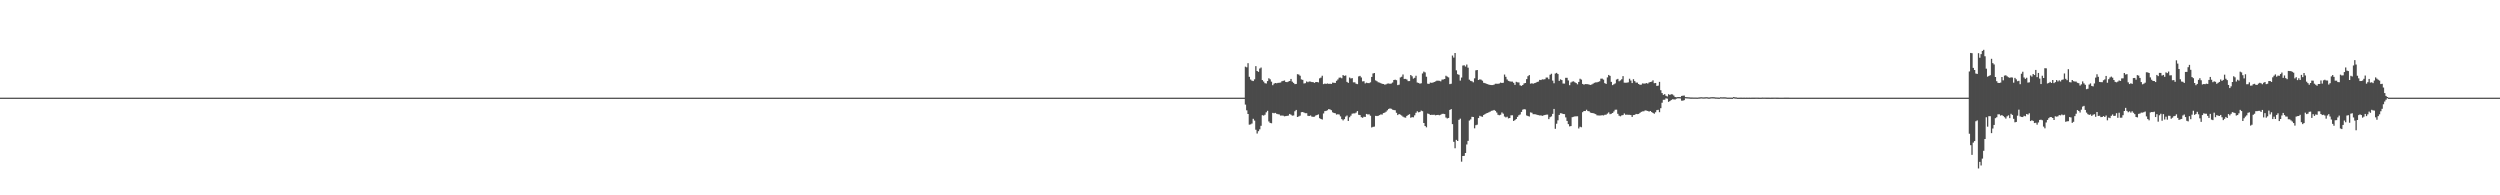 <?xml version="1.0" encoding="UTF-8"?>
<svg xmlns="http://www.w3.org/2000/svg" width="1920" height="150">
  <path d="M0 75.000h1v1.000H0zM1 75.000h1v1.000H1zM2 75.000h1v1.000H2zM3 75.000h1v1.000H3zM4 75.000h1v1.000H4zM5 75.000h1v1.000H5zM6 75.000h1v1.000H6zM7 75.000h1v1.000H7zM8 75.000h1v1.000H8zM9 75.000h1v1.000H9zM10 75.000h1v1.000H10zM11 75.000h1v1.000H11zM12 75.000h1v1.000H12zM13 75.000h1v1.000H13zM14 75.000h1v1.000H14zM15 75.000h1v1.000H15zM16 75.000h1v1.000H16zM17 75.000h1v1.000H17zM18 75.000h1v1.000H18zM19 75.000h1v1.000H19zM20 75.000h1v1.000H20zM21 75.000h1v1.000H21zM22 75.000h1v1.000H22zM23 75.000h1v1.000H23zM24 75.000h1v1.000H24zM25 75.000h1v1.000H25zM26 75.000h1v1.000H26zM27 75.000h1v1.000H27zM28 75.000h1v1.000H28zM29 75.000h1v1.000H29zM30 75.000h1v1.000H30zM31 75.000h1v1.000H31zM32 75.000h1v1.000H32zM33 75.000h1v1.000H33zM34 75.000h1v1.000H34zM35 75.000h1v1.000H35zM36 75.000h1v1.000H36zM37 75.000h1v1.000H37zM38 75.000h1v1.000H38zM39 75.000h1v1.000H39zM40 75.000h1v1.000H40zM41 75.000h1v1.000H41zM42 75.000h1v1.000H42zM43 75.000h1v1.000H43zM44 75.000h1v1.000H44zM45 75.000h1v1.000H45zM46 75.000h1v1.000H46zM47 75.000h1v1.000H47zM48 75.000h1v1.000H48zM49 75.000h1v1.000H49zM50 75.000h1v1.000H50zM51 75.000h1v1.000H51zM52 75.000h1v1.000H52zM53 75.000h1v1.000H53zM54 75.000h1v1.000H54zM55 75.000h1v1.000H55zM56 75.000h1v1.000H56zM57 75.000h1v1.000H57zM58 75.000h1v1.000H58zM59 75.000h1v1.000H59zM60 75.000h1v1.000H60zM61 75.000h1v1.000H61zM62 75.000h1v1.000H62zM63 75.000h1v1.000H63zM64 75.000h1v1.000H64zM65 75.000h1v1.000H65zM66 75.000h1v1.000H66zM67 75.000h1v1.000H67zM68 75.000h1v1.000H68zM69 75.000h1v1.000H69zM70 75.000h1v1.000H70zM71 75.000h1v1.000H71zM72 75.000h1v1.000H72zM73 75.000h1v1.000H73zM74 75.000h1v1.000H74zM75 75.000h1v1.000H75zM76 75.000h1v1.000H76zM77 75.000h1v1.000H77zM78 75.000h1v1.000H78zM79 75.000h1v1.000H79zM80 75.000h1v1.000H80zM81 75.000h1v1.000H81zM82 75.000h1v1.000H82zM83 75.000h1v1.000H83zM84 75.000h1v1.000H84zM85 75.000h1v1.000H85zM86 75.000h1v1.000H86zM87 75.000h1v1.000H87zM88 75.000h1v1.000H88zM89 75.000h1v1.000H89zM90 75.000h1v1.000H90zM91 75.000h1v1.000H91zM92 75.000h1v1.000H92zM93 75.000h1v1.000H93zM94 75.000h1v1.000H94zM95 75.000h1v1.000H95zM96 75.000h1v1.000H96zM97 75.000h1v1.000H97zM98 75.000h1v1.000H98zM99 75.000h1v1.000H99zM100 75.000h1v1.000H100zM101 75.000h1v1.000H101zM102 75.000h1v1.000H102zM103 75.000h1v1.000H103zM104 75.000h1v1.000H104zM105 75.000h1v1.000H105zM106 75.000h1v1.000H106zM107 75.000h1v1.000H107zM108 75.000h1v1.000H108zM109 75.000h1v1.000H109zM110 75.000h1v1.000H110zM111 75.000h1v1.000H111zM112 75.000h1v1.000H112zM113 75.000h1v1.000H113zM114 75.000h1v1.000H114zM115 75.000h1v1.000H115zM116 75.000h1v1.000H116zM117 75.000h1v1.000H117zM118 75.000h1v1.000H118zM119 75.000h1v1.000H119zM120 75.000h1v1.000H120zM121 75.000h1v1.000H121zM122 75.000h1v1.000H122zM123 75.000h1v1.000H123zM124 75.000h1v1.000H124zM125 75.000h1v1.000H125zM126 75.000h1v1.000H126zM127 75.000h1v1.000H127zM128 75.000h1v1.000H128zM129 75.000h1v1.000H129zM130 75.000h1v1.000H130zM131 75.000h1v1.000H131zM132 75.000h1v1.000H132zM133 75.000h1v1.000H133zM134 75.000h1v1.000H134zM135 75.000h1v1.000H135zM136 75.000h1v1.000H136zM137 75.000h1v1.000H137zM138 75.000h1v1.000H138zM139 75.000h1v1.000H139zM140 75.000h1v1.000H140zM141 75.000h1v1.000H141zM142 75.000h1v1.000H142zM143 75.000h1v1.000H143zM144 75.000h1v1.000H144zM145 75.000h1v1.000H145zM146 75.000h1v1.000H146zM147 75.000h1v1.000H147zM148 75.000h1v1.000H148zM149 75.000h1v1.000H149zM150 75.000h1v1.000H150zM151 75.000h1v1.000H151zM152 75.000h1v1.000H152zM153 75.000h1v1.000H153zM154 75.000h1v1.000H154zM155 75.000h1v1.000H155zM156 75.000h1v1.000H156zM157 75.000h1v1.000H157zM158 75.000h1v1.000H158zM159 75.000h1v1.000H159zM160 75.000h1v1.000H160zM161 75.000h1v1.000H161zM162 75.000h1v1.000H162zM163 75.000h1v1.000H163zM164 75.000h1v1.000H164zM165 75.000h1v1.000H165zM166 75.000h1v1.000H166zM167 75.000h1v1.000H167zM168 75.000h1v1.000H168zM169 75.000h1v1.000H169zM170 75.000h1v1.000H170zM171 75.000h1v1.000H171zM172 75.000h1v1.000H172zM173 75.000h1v1.000H173zM174 75.000h1v1.000H174zM175 75.000h1v1.000H175zM176 75.000h1v1.000H176zM177 75.000h1v1.000H177zM178 75.000h1v1.000H178zM179 75.000h1v1.000H179zM180 75.000h1v1.000H180zM181 75.000h1v1.000H181zM182 75.000h1v1.000H182zM183 75.000h1v1.000H183zM184 75.000h1v1.000H184zM185 75.000h1v1.000H185zM186 75.000h1v1.000H186zM187 75.000h1v1.000H187zM188 75.000h1v1.000H188zM189 75.000h1v1.000H189zM190 75.000h1v1.000H190zM191 75.000h1v1.000H191zM192 75.000h1v1.000H192zM193 75.000h1v1.000H193zM194 75.000h1v1.000H194zM195 75.000h1v1.000H195zM196 75.000h1v1.000H196zM197 75.000h1v1.000H197zM198 75.000h1v1.000H198zM199 75.000h1v1.000H199zM200 75.000h1v1.000H200zM201 75.000h1v1.000H201zM202 75.000h1v1.000H202zM203 75.000h1v1.000H203zM204 75.000h1v1.000H204zM205 75.000h1v1.000H205zM206 75.000h1v1.000H206zM207 75.000h1v1.000H207zM208 75.000h1v1.000H208zM209 75.000h1v1.000H209zM210 75.000h1v1.000H210zM211 75.000h1v1.000H211zM212 75.000h1v1.000H212zM213 75.000h1v1.000H213zM214 75.000h1v1.000H214zM215 75.000h1v1.000H215zM216 75.000h1v1.000H216zM217 75.000h1v1.000H217zM218 75.000h1v1.000H218zM219 75.000h1v1.000H219zM220 75.000h1v1.000H220zM221 75.000h1v1.000H221zM222 75.000h1v1.000H222zM223 75.000h1v1.000H223zM224 75.000h1v1.000H224zM225 75.000h1v1.000H225zM226 75.000h1v1.000H226zM227 75.000h1v1.000H227zM228 75.000h1v1.000H228zM229 75.000h1v1.000H229zM230 75.000h1v1.000H230zM231 75.000h1v1.000H231zM232 75.000h1v1.000H232zM233 75.000h1v1.000H233zM234 75.000h1v1.000H234zM235 75.000h1v1.000H235zM236 75.000h1v1.000H236zM237 75.000h1v1.000H237zM238 75.000h1v1.000H238zM239 75.000h1v1.000H239zM240 75.000h1v1.000H240zM241 75.000h1v1.000H241zM242 75.000h1v1.000H242zM243 75.000h1v1.000H243zM244 75.000h1v1.000H244zM245 75.000h1v1.000H245zM246 75.000h1v1.000H246zM247 75.000h1v1.000H247zM248 75.000h1v1.000H248zM249 75.000h1v1.000H249zM250 75.000h1v1.000H250zM251 75.000h1v1.000H251zM252 75.000h1v1.000H252zM253 75.000h1v1.000H253zM254 75.000h1v1.000H254zM255 75.000h1v1.000H255zM256 75.000h1v1.000H256zM257 75.000h1v1.000H257zM258 75.000h1v1.000H258zM259 75.000h1v1.000H259zM260 75.000h1v1.000H260zM261 75.000h1v1.000H261zM262 75.000h1v1.000H262zM263 75.000h1v1.000H263zM264 75.000h1v1.000H264zM265 75.000h1v1.000H265zM266 75.000h1v1.000H266zM267 75.000h1v1.000H267zM268 75.000h1v1.000H268zM269 75.000h1v1.000H269zM270 75.000h1v1.000H270zM271 75.000h1v1.000H271zM272 75.000h1v1.000H272zM273 75.000h1v1.000H273zM274 75.000h1v1.000H274zM275 75.000h1v1.000H275zM276 75.000h1v1.000H276zM277 75.000h1v1.000H277zM278 75.000h1v1.000H278zM279 75.000h1v1.000H279zM280 75.000h1v1.000H280zM281 75.000h1v1.000H281zM282 75.000h1v1.000H282zM283 75.000h1v1.000H283zM284 75.000h1v1.000H284zM285 75.000h1v1.000H285zM286 75.000h1v1.000H286zM287 75.000h1v1.000H287zM288 75.000h1v1.000H288zM289 75.000h1v1.000H289zM290 75.000h1v1.000H290zM291 75.000h1v1.000H291zM292 75.000h1v1.000H292zM293 75.000h1v1.000H293zM294 75.000h1v1.000H294zM295 75.000h1v1.000H295zM296 75.000h1v1.000H296zM297 75.000h1v1.000H297zM298 75.000h1v1.000H298zM299 75.000h1v1.000H299zM300 75.000h1v1.000H300zM301 75.000h1v1.000H301zM302 75.000h1v1.000H302zM303 75.000h1v1.000H303zM304 75.000h1v1.000H304zM305 75.000h1v1.000H305zM306 75.000h1v1.000H306zM307 75.000h1v1.000H307zM308 75.000h1v1.000H308zM309 75.000h1v1.000H309zM310 75.000h1v1.000H310zM311 75.000h1v1.000H311zM312 75.000h1v1.000H312zM313 75.000h1v1.000H313zM314 75.000h1v1.000H314zM315 75.000h1v1.000H315zM316 75.000h1v1.000H316zM317 75.000h1v1.000H317zM318 75.000h1v1.000H318zM319 75.000h1v1.000H319zM320 75.000h1v1.000H320zM321 75.000h1v1.000H321zM322 75.000h1v1.000H322zM323 75.000h1v1.000H323zM324 75.000h1v1.000H324zM325 75.000h1v1.000H325zM326 75.000h1v1.000H326zM327 75.000h1v1.000H327zM328 75.000h1v1.000H328zM329 75.000h1v1.000H329zM330 75.000h1v1.000H330zM331 75.000h1v1.000H331zM332 75.000h1v1.000H332zM333 75.000h1v1.000H333zM334 75.000h1v1.000H334zM335 75.000h1v1.000H335zM336 75.000h1v1.000H336zM337 75.000h1v1.000H337zM338 75.000h1v1.000H338zM339 75.000h1v1.000H339zM340 75.000h1v1.000H340zM341 75.000h1v1.000H341zM342 75.000h1v1.000H342zM343 75.000h1v1.000H343zM344 75.000h1v1.000H344zM345 75.000h1v1.000H345zM346 75.000h1v1.000H346zM347 75.000h1v1.000H347zM348 75.000h1v1.000H348zM349 75.000h1v1.000H349zM350 75.000h1v1.000H350zM351 75.000h1v1.000H351zM352 75.000h1v1.000H352zM353 75.000h1v1.000H353zM354 75.000h1v1.000H354zM355 75.000h1v1.000H355zM356 75.000h1v1.000H356zM357 75.000h1v1.000H357zM358 75.000h1v1.000H358zM359 75.000h1v1.000H359zM360 75.000h1v1.000H360zM361 75.000h1v1.000H361zM362 75.000h1v1.000H362zM363 75.000h1v1.000H363zM364 75.000h1v1.000H364zM365 75.000h1v1.000H365zM366 75.000h1v1.000H366zM367 75.000h1v1.000H367zM368 75.000h1v1.000H368zM369 75.000h1v1.000H369zM370 75.000h1v1.000H370zM371 75.000h1v1.000H371zM372 75.000h1v1.000H372zM373 75.000h1v1.000H373zM374 75.000h1v1.000H374zM375 75.000h1v1.000H375zM376 75.000h1v1.000H376zM377 75.000h1v1.000H377zM378 75.000h1v1.000H378zM379 75.000h1v1.000H379zM380 75.000h1v1.000H380zM381 75.000h1v1.000H381zM382 75.000h1v1.000H382zM383 75.000h1v1.000H383zM384 75.000h1v1.000H384zM385 75.000h1v1.000H385zM386 75.000h1v1.000H386zM387 75.000h1v1.000H387zM388 75.000h1v1.000H388zM389 75.000h1v1.000H389zM390 75.000h1v1.000H390zM391 75.000h1v1.000H391zM392 75.000h1v1.000H392zM393 75.000h1v1.000H393zM394 75.000h1v1.000H394zM395 75.000h1v1.000H395zM396 75.000h1v1.000H396zM397 75.000h1v1.000H397zM398 75.000h1v1.000H398zM399 75.000h1v1.000H399zM400 75.000h1v1.000H400zM401 75.000h1v1.000H401zM402 75.000h1v1.000H402zM403 75.000h1v1.000H403zM404 75.000h1v1.000H404zM405 75.000h1v1.000H405zM406 75.000h1v1.000H406zM407 75.000h1v1.000H407zM408 75.000h1v1.000H408zM409 75.000h1v1.000H409zM410 75.000h1v1.000H410zM411 75.000h1v1.000H411zM412 75.000h1v1.000H412zM413 75.000h1v1.000H413zM414 75.000h1v1.000H414zM415 75.000h1v1.000H415zM416 75.000h1v1.000H416zM417 75.000h1v1.000H417zM418 75.000h1v1.000H418zM419 75.000h1v1.000H419zM420 75.000h1v1.000H420zM421 75.000h1v1.000H421zM422 75.000h1v1.000H422zM423 75.000h1v1.000H423zM424 75.000h1v1.000H424zM425 75.000h1v1.000H425zM426 75.000h1v1.000H426zM427 75.000h1v1.000H427zM428 75.000h1v1.000H428zM429 75.000h1v1.000H429zM430 75.000h1v1.000H430zM431 75.000h1v1.000H431zM432 75.000h1v1.000H432zM433 75.000h1v1.000H433zM434 75.000h1v1.000H434zM435 75.000h1v1.000H435zM436 75.000h1v1.000H436zM437 75.000h1v1.000H437zM438 75.000h1v1.000H438zM439 75.000h1v1.000H439zM440 75.000h1v1.000H440zM441 75.000h1v1.000H441zM442 75.000h1v1.000H442zM443 75.000h1v1.000H443zM444 75.000h1v1.000H444zM445 75.000h1v1.000H445zM446 75.000h1v1.000H446zM447 75.000h1v1.000H447zM448 75.000h1v1.000H448zM449 75.000h1v1.000H449zM450 75.000h1v1.000H450zM451 75.000h1v1.000H451zM452 75.000h1v1.000H452zM453 75.000h1v1.000H453zM454 75.000h1v1.000H454zM455 75.000h1v1.000H455zM456 75.000h1v1.000H456zM457 75.000h1v1.000H457zM458 75.000h1v1.000H458zM459 75.000h1v1.000H459zM460 75.000h1v1.000H460zM461 75.000h1v1.000H461zM462 75.000h1v1.000H462zM463 75.000h1v1.000H463zM464 75.000h1v1.000H464zM465 75.000h1v1.000H465zM466 75.000h1v1.000H466zM467 75.000h1v1.000H467zM468 75.000h1v1.000H468zM469 75.000h1v1.000H469zM470 75.000h1v1.000H470zM471 75.000h1v1.000H471zM472 75.000h1v1.000H472zM473 75.000h1v1.000H473zM474 75.000h1v1.000H474zM475 75.000h1v1.000H475zM476 75.000h1v1.000H476zM477 75.000h1v1.000H477zM478 75.000h1v1.000H478zM479 75.000h1v1.000H479zM480 75.000h1v1.000H480zM481 75.000h1v1.000H481zM482 75.000h1v1.000H482zM483 75.000h1v1.000H483zM484 75.000h1v1.000H484zM485 75.000h1v1.000H485zM486 75.000h1v1.000H486zM487 75.000h1v1.000H487zM488 75.000h1v1.000H488zM489 75.000h1v1.000H489zM490 75.000h1v1.000H490zM491 75.000h1v1.000H491zM492 75.000h1v1.000H492zM493 75.000h1v1.000H493zM494 75.000h1v1.000H494zM495 75.000h1v1.000H495zM496 75.000h1v1.000H496zM497 75.000h1v1.000H497zM498 75.000h1v1.000H498zM499 75.000h1v1.000H499zM500 75.000h1v1.000H500zM501 75.000h1v1.000H501zM502 75.000h1v1.000H502zM503 75.000h1v1.000H503zM504 75.000h1v1.000H504zM505 75.000h1v1.000H505zM506 75.000h1v1.000H506zM507 75.000h1v1.000H507zM508 75.000h1v1.000H508zM509 75.000h1v1.000H509zM510 75.000h1v1.000H510zM511 75.000h1v1.000H511zM512 75.000h1v1.000H512zM513 75.000h1v1.000H513zM514 75.000h1v1.000H514zM515 75.000h1v1.000H515zM516 75.000h1v1.000H516zM517 75.000h1v1.000H517zM518 75.000h1v1.000H518zM519 75.000h1v1.000H519zM520 75.000h1v1.000H520zM521 75.000h1v1.000H521zM522 75.000h1v1.000H522zM523 75.000h1v1.000H523zM524 75.000h1v1.000H524zM525 75.000h1v1.000H525zM526 75.000h1v1.000H526zM527 75.000h1v1.000H527zM528 75.000h1v1.000H528zM529 75.000h1v1.000H529zM530 75.000h1v1.000H530zM531 75.000h1v1.000H531zM532 75.000h1v1.000H532zM533 75.000h1v1.000H533zM534 75.000h1v1.000H534zM535 75.000h1v1.000H535zM536 75.000h1v1.000H536zM537 75.000h1v1.000H537zM538 75.000h1v1.000H538zM539 75.000h1v1.000H539zM540 75.000h1v1.000H540zM541 75.000h1v1.000H541zM542 75.000h1v1.000H542zM543 75.000h1v1.000H543zM544 75.000h1v1.000H544zM545 75.000h1v1.000H545zM546 75.000h1v1.000H546zM547 75.000h1v1.000H547zM548 75.000h1v1.000H548zM549 75.000h1v1.000H549zM550 75.000h1v1.000H550zM551 75.000h1v1.000H551zM552 75.000h1v1.000H552zM553 75.000h1v1.000H553zM554 75.000h1v1.000H554zM555 75.000h1v1.000H555zM556 75.000h1v1.000H556zM557 75.000h1v1.000H557zM558 75.000h1v1.000H558zM559 75.000h1v1.000H559zM560 75.000h1v1.000H560zM561 75.000h1v1.000H561zM562 75.000h1v1.000H562zM563 75.000h1v1.000H563zM564 75.000h1v1.000H564zM565 75.000h1v1.000H565zM566 75.000h1v1.000H566zM567 75.000h1v1.000H567zM568 75.000h1v1.000H568zM569 75.000h1v1.000H569zM570 75.000h1v1.000H570zM571 75.000h1v1.000H571zM572 75.000h1v1.000H572zM573 75.000h1v1.000H573zM574 75.000h1v1.000H574zM575 75.000h1v1.000H575zM576 75.000h1v1.000H576zM577 75.000h1v1.000H577zM578 75.000h1v1.000H578zM579 75.000h1v1.000H579zM580 75.000h1v1.000H580zM581 75.000h1v1.000H581zM582 75.000h1v1.000H582zM583 75.000h1v1.000H583zM584 75.000h1v1.000H584zM585 75.000h1v1.000H585zM586 75.000h1v1.000H586zM587 75.000h1v1.000H587zM588 75.000h1v1.000H588zM589 75.000h1v1.000H589zM590 75.000h1v1.000H590zM591 75.000h1v1.000H591zM592 75.000h1v1.000H592zM593 75.000h1v1.000H593zM594 75.000h1v1.000H594zM595 75.000h1v1.000H595zM596 75.000h1v1.000H596zM597 75.000h1v1.000H597zM598 75.000h1v1.000H598zM599 75.000h1v1.000H599zM600 75.000h1v1.000H600zM601 75.000h1v1.000H601zM602 75.000h1v1.000H602zM603 75.000h1v1.000H603zM604 75.000h1v1.000H604zM605 75.000h1v1.000H605zM606 75.000h1v1.000H606zM607 75.000h1v1.000H607zM608 75.000h1v1.000H608zM609 75.000h1v1.000H609zM610 75.000h1v1.000H610zM611 75.000h1v1.000H611zM612 75.000h1v1.000H612zM613 75.000h1v1.000H613zM614 75.000h1v1.000H614zM615 75.000h1v1.000H615zM616 75.000h1v1.000H616zM617 75.000h1v1.000H617zM618 75.000h1v1.000H618zM619 75.000h1v1.000H619zM620 75.000h1v1.000H620zM621 75.000h1v1.000H621zM622 75.000h1v1.000H622zM623 75.000h1v1.000H623zM624 75.000h1v1.000H624zM625 75.000h1v1.000H625zM626 75.000h1v1.000H626zM627 75.000h1v1.000H627zM628 75.000h1v1.000H628zM629 75.000h1v1.000H629zM630 75.000h1v1.000H630zM631 75.000h1v1.000H631zM632 75.000h1v1.000H632zM633 75.000h1v1.000H633zM634 75.000h1v1.000H634zM635 75.000h1v1.000H635zM636 75.000h1v1.000H636zM637 75.000h1v1.000H637zM638 75.000h1v1.000H638zM639 75.000h1v1.000H639zM640 75.000h1v1.000H640zM641 75.000h1v1.000H641zM642 75.000h1v1.000H642zM643 75.000h1v1.000H643zM644 75.000h1v1.000H644zM645 75.000h1v1.000H645zM646 75.000h1v1.000H646zM647 75.000h1v1.000H647zM648 75.000h1v1.000H648zM649 75.000h1v1.000H649zM650 75.000h1v1.000H650zM651 75.000h1v1.000H651zM652 75.000h1v1.000H652zM653 75.000h1v1.000H653zM654 75.000h1v1.000H654zM655 75.000h1v1.000H655zM656 75.000h1v1.000H656zM657 75.000h1v1.000H657zM658 75.000h1v1.000H658zM659 75.000h1v1.000H659zM660 75.000h1v1.000H660zM661 75.000h1v1.000H661zM662 75.000h1v1.000H662zM663 75.000h1v1.000H663zM664 75.000h1v1.000H664zM665 75.000h1v1.000H665zM666 75.000h1v1.000H666zM667 75.000h1v1.000H667zM668 75.000h1v1.000H668zM669 75.000h1v1.000H669zM670 75.000h1v1.000H670zM671 75.000h1v1.000H671zM672 75.000h1v1.000H672zM673 75.000h1v1.000H673zM674 75.000h1v1.000H674zM675 75.000h1v1.000H675zM676 75.000h1v1.000H676zM677 75.000h1v1.000H677zM678 75.000h1v1.000H678zM679 75.000h1v1.000H679zM680 75.000h1v1.000H680zM681 75.000h1v1.000H681zM682 75.000h1v1.000H682zM683 75.000h1v1.000H683zM684 75.000h1v1.000H684zM685 75.000h1v1.000H685zM686 75.000h1v1.000H686zM687 75.000h1v1.000H687zM688 75.000h1v1.000H688zM689 75.000h1v1.000H689zM690 75.000h1v1.000H690zM691 75.000h1v1.000H691zM692 75.000h1v1.000H692zM693 75.000h1v1.000H693zM694 75.000h1v1.000H694zM695 75.000h1v1.000H695zM696 75.000h1v1.000H696zM697 75.000h1v1.000H697zM698 75.000h1v1.000H698zM699 75.000h1v1.000H699zM700 75.000h1v1.000H700zM701 75.000h1v1.000H701zM702 75.000h1v1.000H702zM703 75.000h1v1.000H703zM704 75.000h1v1.000H704zM705 75.000h1v1.000H705zM706 75.000h1v1.000H706zM707 75.000h1v1.000H707zM708 75.000h1v1.000H708zM709 75.000h1v1.000H709zM710 75.000h1v1.000H710zM711 75.000h1v1.000H711zM712 75.000h1v1.000H712zM713 75.000h1v1.000H713zM714 75.000h1v1.000H714zM715 75.000h1v1.000H715zM716 75.000h1v1.000H716zM717 75.000h1v1.000H717zM718 75.000h1v1.000H718zM719 75.000h1v1.000H719zM720 75.000h1v1.000H720zM721 75.000h1v1.000H721zM722 75.000h1v1.000H722zM723 75.000h1v1.000H723zM724 75.000h1v1.000H724zM725 75.000h1v1.000H725zM726 75.000h1v1.000H726zM727 75.000h1v1.000H727zM728 75.000h1v1.000H728zM729 75.000h1v1.000H729zM730 75.000h1v1.000H730zM731 75.000h1v1.000H731zM732 75.000h1v1.000H732zM733 75.000h1v1.000H733zM734 75.000h1v1.000H734zM735 75.000h1v1.000H735zM736 75.000h1v1.000H736zM737 75.000h1v1.000H737zM738 75.000h1v1.000H738zM739 75.000h1v1.000H739zM740 75.000h1v1.000H740zM741 75.000h1v1.000H741zM742 75.000h1v1.000H742zM743 75.000h1v1.000H743zM744 75.000h1v1.000H744zM745 75.000h1v1.000H745zM746 75.000h1v1.000H746zM747 75.000h1v1.000H747zM748 75.000h1v1.000H748zM749 75.000h1v1.000H749zM750 75.000h1v1.000H750zM751 75.000h1v1.000H751zM752 75.000h1v1.000H752zM753 75.000h1v1.000H753zM754 75.000h1v1.000H754zM755 75.000h1v1.000H755zM756 75.000h1v1.000H756zM757 75.000h1v1.000H757zM758 75.000h1v1.000H758zM759 75.000h1v1.000H759zM760 75.000h1v1.000H760zM761 75.000h1v1.000H761zM762 75.000h1v1.000H762zM763 75.000h1v1.000H763zM764 75.000h1v1.000H764zM765 75.000h1v1.000H765zM766 75.000h1v1.000H766zM767 75.000h1v1.000H767zM768 75.000h1v1.000H768zM769 75.000h1v1.000H769zM770 75.000h1v1.000H770zM771 75.000h1v1.000H771zM772 75.000h1v1.000H772zM773 75.000h1v1.000H773zM774 75.000h1v1.000H774zM775 75.000h1v1.000H775zM776 75.000h1v1.000H776zM777 75.000h1v1.000H777zM778 75.000h1v1.000H778zM779 75.000h1v1.000H779zM780 75.000h1v1.000H780zM781 75.000h1v1.000H781zM782 75.000h1v1.000H782zM783 75.000h1v1.000H783zM784 75.000h1v1.000H784zM785 75.000h1v1.000H785zM786 75.000h1v1.000H786zM787 75.000h1v1.000H787zM788 75.000h1v1.000H788zM789 75.000h1v1.000H789zM790 75.000h1v1.000H790zM791 75.000h1v1.000H791zM792 75.000h1v1.000H792zM793 75.000h1v1.000H793zM794 75.000h1v1.000H794zM795 75.000h1v1.000H795zM796 75.000h1v1.000H796zM797 75.000h1v1.000H797zM798 75.000h1v1.000H798zM799 75.000h1v1.000H799zM800 75.000h1v1.000H800zM801 75.000h1v1.000H801zM802 75.000h1v1.000H802zM803 75.000h1v1.000H803zM804 75.000h1v1.000H804zM805 75.000h1v1.000H805zM806 75.000h1v1.000H806zM807 75.000h1v1.000H807zM808 75.000h1v1.000H808zM809 75.000h1v1.000H809zM810 75.000h1v1.000H810zM811 75.000h1v1.000H811zM812 75.000h1v1.000H812zM813 75.000h1v1.000H813zM814 75.000h1v1.000H814zM815 75.000h1v1.000H815zM816 75.000h1v1.000H816zM817 75.000h1v1.000H817zM818 75.000h1v1.000H818zM819 75.000h1v1.000H819zM820 75.000h1v1.000H820zM821 75.000h1v1.000H821zM822 75.000h1v1.000H822zM823 75.000h1v1.000H823zM824 75.000h1v1.000H824zM825 75.000h1v1.000H825zM826 75.000h1v1.000H826zM827 75.000h1v1.000H827zM828 75.000h1v1.000H828zM829 75.000h1v1.000H829zM830 75.000h1v1.000H830zM831 75.000h1v1.000H831zM832 75.000h1v1.000H832zM833 75.000h1v1.000H833zM834 75.000h1v1.000H834zM835 75.000h1v1.000H835zM836 75.000h1v1.000H836zM837 75.000h1v1.000H837zM838 75.000h1v1.000H838zM839 75.000h1v1.000H839zM840 75.000h1v1.000H840zM841 75.000h1v1.000H841zM842 75.000h1v1.000H842zM843 75.000h1v1.000H843zM844 75.000h1v1.000H844zM845 75.000h1v1.000H845zM846 75.000h1v1.000H846zM847 75.000h1v1.000H847zM848 75.000h1v1.000H848zM849 75.000h1v1.000H849zM850 75.000h1v1.000H850zM851 75.000h1v1.000H851zM852 75.000h1v1.000H852zM853 75.000h1v1.000H853zM854 75.000h1v1.000H854zM855 75.000h1v1.000H855zM856 75.000h1v1.000H856zM857 75.000h1v1.000H857zM858 75.000h1v1.000H858zM859 75.000h1v1.000H859zM860 75.000h1v1.000H860zM861 75.000h1v1.000H861zM862 75.000h1v1.000H862zM863 75.000h1v1.000H863zM864 75.000h1v1.000H864zM865 75.000h1v1.000H865zM866 75.000h1v1.000H866zM867 75.000h1v1.000H867zM868 75.000h1v1.000H868zM869 75.000h1v1.000H869zM870 75.000h1v1.000H870zM871 75.000h1v1.000H871zM872 75.000h1v1.000H872zM873 75.000h1v1.000H873zM874 75.000h1v1.000H874zM875 75.000h1v1.000H875zM876 75.000h1v1.000H876zM877 75.000h1v1.000H877zM878 75.000h1v1.000H878zM879 75.000h1v1.000H879zM880 75.000h1v1.000H880zM881 75.000h1v1.000H881zM882 75.000h1v1.000H882zM883 75.000h1v1.000H883zM884 75.000h1v1.000H884zM885 75.000h1v1.000H885zM886 75.000h1v1.000H886zM887 75.000h1v1.000H887zM888 75.000h1v1.000H888zM889 75.000h1v1.000H889zM890 75.000h1v1.000H890zM891 75.000h1v1.000H891zM892 75.000h1v1.000H892zM893 75.000h1v1.000H893zM894 75.000h1v1.000H894zM895 75.000h1v1.000H895zM896 75.000h1v1.000H896zM897 75.000h1v1.000H897zM898 75.000h1v1.000H898zM899 75.000h1v1.000H899zM900 75.000h1v1.000H900zM901 75.000h1v1.000H901zM902 75.000h1v1.000H902zM903 75.000h1v1.000H903zM904 75.000h1v1.000H904zM905 75.000h1v1.000H905zM906 75.000h1v1.000H906zM907 75.000h1v1.000H907zM908 75.000h1v1.000H908zM909 75.000h1v1.000H909zM910 75.000h1v1.000H910zM911 75.000h1v1.000H911zM912 75.000h1v1.000H912zM913 75.000h1v1.000H913zM914 75.000h1v1.000H914zM915 75.000h1v1.000H915zM916 75.000h1v1.000H916zM917 75.000h1v1.000H917zM918 75.000h1v1.000H918zM919 75.000h1v1.000H919zM920 75.000h1v1.000H920zM921 75.000h1v1.000H921zM922 75.000h1v1.000H922zM923 75.000h1v1.000H923zM924 75.000h1v1.000H924zM925 75.000h1v1.000H925zM926 75.000h1v1.000H926zM927 75.000h1v1.000H927zM928 75.000h1v1.000H928zM929 75.000h1v1.000H929zM930 75.000h1v1.000H930zM931 75.000h1v1.000H931zM932 75.000h1v1.000H932zM933 75.000h1v1.000H933zM934 75.000h1v1.000H934zM935 75.000h1v1.000H935zM936 75.000h1v1.000H936zM937 75.000h1v1.000H937zM938 75.000h1v1.000H938zM939 75.000h1v1.000H939zM940 75.000h1v1.000H940zM941 75.000h1v1.000H941zM942 75.000h1v1.000H942zM943 75.000h1v1.000H943zM944 75.000h1v1.000H944zM945 75.000h1v1.000H945zM946 75.000h1v1.000H946zM947 75.000h1v1.000H947zM948 75.000h1v1.000H948zM949 75.000h1v1.000H949zM950 75.000h1v1.000H950zM951 75.000h1v1.000H951zM952 75.000h1v1.000H952zM953 75.000h1v1.000H953zM954 75.000h1v1.000H954zM955 75.000h1v1.000H955zM956 51.226h1v29.115H956zM957 51.698h1v33.023H957zM958 48.556h1v38.976H958zM959 58.985h1v36.766H959zM960 61.107h1v34.453H960zM961 61.942h1v32.955H961zM962 62.254h1v29.007H962zM963 60.907h1v31.702H963zM964 50.814h1v48.821H964zM965 54.515h1v48.064H965zM966 55.213h1v45.534H966zM967 52.653h1v46.662H967zM968 51.873h1v44.718H968zM969 61.473h1v27.013H969zM970 62.632h1v26.129H970zM971 63.890h1v24.229H971zM972 64.131h1v22.145H972zM973 62.264h1v22.807H973zM974 60.083h1v33.180H974zM975 60.902h1v33.494H975zM976 62.718h1v31.938H976zM977 65.426h1v21.275H977zM978 64.211h1v22.767H978zM979 63.762h1v22.902H979zM980 63.960h1v23.420H980zM981 63.642h1v24.074H981zM982 63.531h1v24.401H982zM983 63.370h1v25.398H983zM984 62.414h1v26.317H984zM985 62.094h1v26.720H985zM986 61.780h1v27.550H986zM987 62.981h1v26.145H987zM988 63.080h1v25.928H988zM989 62.625h1v26.142H989zM990 62.197h1v25.299H990zM991 60.605h1v27.512H991zM992 62.699h1v26.122H992zM993 63.619h1v25.063H993zM994 64.633h1v20.834H994zM995 64.486h1v19.948H995zM996 56.982h1v32.897H996zM997 57.256h1v32.117H997zM998 58.159h1v30.684H998zM999 60.995h1v25.174H999zM1000 61.320h1v24.714H1000zM1001 64.120h1v22.341H1001zM1002 63.916h1v23.003H1002zM1003 62.554h1v24.395H1003zM1004 63.152h1v25.785H1004zM1005 62.584h1v26.530H1005zM1006 62.665h1v25.996H1006zM1007 63.040h1v26.508H1007zM1008 63.092h1v26.668H1008zM1009 63.639h1v25.985H1009zM1010 63.051h1v25.701H1010zM1011 62.976h1v25.360H1011zM1012 63.278h1v24.555H1012zM1013 60.138h1v30.637H1013zM1014 59.589h1v31.790H1014zM1015 58.139h1v33.685H1015zM1016 64.599h1v22.550H1016zM1017 64.200h1v21.159H1017zM1018 64.420h1v20.719H1018zM1019 64.124h1v20.576H1019zM1020 64.431h1v19.328H1020zM1021 64.303h1v19.744H1021zM1022 64.446h1v20.209H1022zM1023 63.423h1v22.851H1023zM1024 63.600h1v23.198H1024zM1025 63.711h1v23.299H1025zM1026 62.031h1v25.965H1026zM1027 61.028h1v26.702H1027zM1028 59.672h1v28.290H1028zM1029 59.547h1v29.844H1029zM1030 60.104h1v31.393H1030zM1031 57.653h1v34.837H1031zM1032 58.277h1v33.219H1032zM1033 57.951h1v31.596H1033zM1034 62.887h1v25.858H1034zM1035 63.627h1v29.259H1035zM1036 59.519h1v30.544H1036zM1037 60.275h1v28.542H1037zM1038 60.013h1v27.261H1038zM1039 63.223h1v23.854H1039zM1040 63.240h1v23.866H1040zM1041 64.296h1v22.189H1041zM1042 64.599h1v20.676H1042zM1043 58.655h1v29.507H1043zM1044 58.286h1v30.070H1044zM1045 59.486h1v30.502H1045zM1046 62.503h1v27.969H1046zM1047 62.361h1v27.273H1047zM1048 64.063h1v25.748H1048zM1049 63.502h1v23.998H1049zM1050 63.775h1v24.115H1050zM1051 63.853h1v23.956H1051zM1052 63.213h1v25.687H1052zM1053 59.077h1v38.819H1053zM1054 56.409h1v41.049H1054zM1055 56.089h1v41.153H1055zM1056 61.750h1v27.211H1056zM1057 62.358h1v26.804H1057zM1058 63.190h1v25.761H1058zM1059 63.415h1v24.999H1059zM1060 63.909h1v23.959H1060zM1061 64.348h1v23.655H1061zM1062 64.519h1v22.321H1062zM1063 65.048h1v21.485H1063zM1064 64.786h1v21.046H1064zM1065 64.205h1v20.548H1065zM1066 64.100h1v19.565H1066zM1067 64.378h1v18.885H1067zM1068 64.138h1v19.396H1068zM1069 63.380h1v20.850H1069zM1070 61.432h1v23.077H1070zM1071 61.187h1v23.491H1071zM1072 61.586h1v25.024H1072zM1073 65.375h1v22.997H1073zM1074 65.002h1v22.542H1074zM1075 59.490h1v28.597H1075zM1076 58.948h1v29.803H1076zM1077 57.185h1v32.426H1077zM1078 60.601h1v29.577H1078zM1079 60.578h1v29.774H1079zM1080 61.067h1v27.953H1080zM1081 62.292h1v25.971H1081zM1082 62.284h1v25.397H1082zM1083 57.579h1v32.841H1083zM1084 58.591h1v31.386H1084zM1085 60.344h1v29.791H1085zM1086 59.750h1v28.839H1086zM1087 58.181h1v28.449H1087zM1088 63.375h1v22.056H1088zM1089 63.718h1v22.566H1089zM1090 64.233h1v21.746H1090zM1091 63.944h1v20.975H1091zM1092 56.441h1v28.945H1092zM1093 55.005h1v39.468H1093zM1094 55.617h1v41.166H1094zM1095 58.922h1v38.882H1095zM1096 64.279h1v22.917H1096zM1097 64.471h1v23.044H1097zM1098 63.416h1v24.915H1098zM1099 63.568h1v24.596H1099zM1100 63.430h1v24.802H1100zM1101 62.962h1v25.169H1101zM1102 62.497h1v26.070H1102zM1103 61.953h1v26.375H1103zM1104 61.933h1v26.288H1104zM1105 62.034h1v26.467H1105zM1106 62.481h1v25.643H1106zM1107 61.137h1v26.292H1107zM1108 61.033h1v26.374H1108zM1109 60.665h1v26.932H1109zM1110 58.142h1v32.146H1110zM1111 58.816h1v32.169H1111zM1112 59.424h1v31.143H1112zM1113 64.614h1v19.810H1113zM1114 64.301h1v19.447H1114zM1115 42.642h1v52.686H1115zM1116 44.221h1v64.694H1116zM1117 40.684h1v73.209H1117zM1118 53.990h1v53.405H1118zM1119 57.003h1v51.267H1119zM1120 57.448h1v34.601H1120zM1121 61.915h1v29.218H1121zM1122 59.563h1v64.603H1122zM1123 50.323h1v69.476H1123zM1124 50.130h1v69.556H1124zM1125 51.104h1v66.391H1125zM1126 49.555h1v61.396H1126zM1127 51.991h1v56.210H1127zM1128 61.208h1v31.352H1128zM1129 62.130h1v29.576H1129zM1130 62.422h1v27.304H1130zM1131 63.214h1v26.625H1131zM1132 60.181h1v38.362H1132zM1133 54.018h1v42.137H1133zM1134 53.780h1v41.955H1134zM1135 61.428h1v29.223H1135zM1136 60.904h1v28.044H1136zM1137 61.207h1v28.178H1137zM1138 61.955h1v27.736H1138zM1139 63.614h1v24.680H1139zM1140 63.846h1v23.822H1140zM1141 64.291h1v22.768H1141zM1142 64.598h1v22.117H1142zM1143 65.038h1v21.195H1143zM1144 65.224h1v20.482H1144zM1145 65.350h1v19.752H1145zM1146 65.332h1v19.551H1146zM1147 64.993h1v19.435H1147zM1148 64.286h1v20.837H1148zM1149 64.299h1v22.122H1149zM1150 64.351h1v23.834H1150zM1151 64.084h1v24.434H1151zM1152 63.454h1v24.684H1152zM1153 63.737h1v22.657H1153zM1154 63.515h1v23.804H1154zM1155 57.261h1v32.229H1155zM1156 58.997h1v31.166H1156zM1157 61.049h1v28.591H1157zM1158 62.096h1v28.820H1158zM1159 62.442h1v28.166H1159zM1160 62.688h1v25.871H1160zM1161 62.657h1v25.889H1161zM1162 63.612h1v29.323H1162zM1163 65.183h1v27.082H1163zM1164 62.815h1v28.581H1164zM1165 63.245h1v26.523H1165zM1166 63.319h1v25.182H1166zM1167 65.552h1v22.377H1167zM1168 65.943h1v20.026H1168zM1169 65.295h1v18.913H1169zM1170 64.057h1v19.766H1170zM1171 63.722h1v20.361H1171zM1172 60.783h1v27.884H1172zM1173 58.513h1v30.624H1173zM1174 57.627h1v31.855H1174zM1175 64.239h1v22.092H1175zM1176 63.942h1v22.643H1176zM1177 64.300h1v23.430H1177zM1178 63.857h1v23.847H1178zM1179 63.603h1v24.190H1179zM1180 62.926h1v25.271H1180zM1181 62.648h1v25.752H1181zM1182 61.351h1v27.325H1182zM1183 61.487h1v27.143H1183zM1184 60.910h1v28.064H1184zM1185 61.035h1v27.577H1185zM1186 60.815h1v27.494H1186zM1187 59.554h1v28.524H1187zM1188 59.532h1v28.474H1188zM1189 60.809h1v30.706H1189zM1190 57.418h1v32.582H1190zM1191 56.640h1v32.735H1191zM1192 61.900h1v25.551H1192zM1193 63.960h1v19.714H1193zM1194 56.485h1v42.425H1194zM1195 55.969h1v39.053H1195zM1196 56.867h1v35.531H1196zM1197 62.114h1v26.131H1197zM1198 60.951h1v25.977H1198zM1199 61.481h1v25.593H1199zM1200 64.158h1v23.396H1200zM1201 64.188h1v23.465H1201zM1202 59.728h1v30.421H1202zM1203 59.746h1v33.143H1203zM1204 61.801h1v33.544H1204zM1205 65.444h1v31.635H1205zM1206 63.347h1v33.490H1206zM1207 62.684h1v27.321H1207zM1208 62.447h1v27.237H1208zM1209 63.167h1v26.220H1209zM1210 63.819h1v25.538H1210zM1211 64.752h1v24.524H1211zM1212 62.903h1v35.749H1212zM1213 60.478h1v36.840H1213zM1214 61.146h1v36.573H1214zM1215 64.437h1v21.756H1215zM1216 65.049h1v20.206H1216zM1217 64.568h1v20.712H1217zM1218 64.600h1v19.672H1218zM1219 64.672h1v20.637H1219zM1220 64.962h1v20.539H1220zM1221 65.218h1v21.253H1221zM1222 64.886h1v21.890H1222zM1223 64.255h1v22.614H1223zM1224 63.609h1v23.656H1224zM1225 63.265h1v24.394H1225zM1226 63.246h1v25.348H1226zM1227 62.859h1v25.795H1227zM1228 62.461h1v26.267H1228zM1229 60.416h1v28.250H1229zM1230 60.383h1v28.093H1230zM1231 61.127h1v27.527H1231zM1232 63.826h1v24.319H1232zM1233 64.483h1v23.602H1233zM1234 59.419h1v27.806H1234zM1235 57.540h1v28.806H1235zM1236 58.244h1v29.461H1236zM1237 62.850h1v24.474H1237zM1238 65.381h1v21.424H1238zM1239 64.741h1v20.883H1239zM1240 64.035h1v20.255H1240zM1241 61.070h1v23.153H1241zM1242 60.551h1v26.854H1242zM1243 62.402h1v26.482H1243zM1244 61.741h1v27.583H1244zM1245 60.899h1v27.726H1245zM1246 58.490h1v29.901H1246zM1247 63.485h1v23.646H1247zM1248 63.563h1v24.530H1248zM1249 63.495h1v24.573H1249zM1250 63.234h1v24.913H1250zM1251 60.475h1v27.689H1251zM1252 61.870h1v26.511H1252zM1253 63.813h1v26.015H1253zM1254 60.809h1v27.541H1254zM1255 62.307h1v25.936H1255zM1256 63.442h1v24.077H1256zM1257 63.445h1v24.226H1257zM1258 64.502h1v23.007H1258zM1259 65.110h1v21.568H1259zM1260 65.021h1v20.889H1260zM1261 64.059h1v21.508H1261zM1262 64.182h1v21.256H1262zM1263 64.134h1v20.670H1263zM1264 63.783h1v21.143H1264zM1265 64.198h1v21.060H1265zM1266 63.330h1v22.364H1266zM1267 62.968h1v22.257H1267zM1268 62.713h1v23.368H1268zM1269 61.703h1v25.014H1269zM1270 63.894h1v23.437H1270zM1271 63.745h1v22.451H1271zM1272 65.989h1v18.597H1272zM1273 65.753h1v18.549H1273zM1274 62.878h1v23.287H1274zM1275 69.290h1v13.782H1275zM1276 71.470h1v7.412H1276zM1277 72.843h1v3.800H1277zM1278 72.315h1v4.284H1278zM1279 73.587h1v1.936H1279zM1280 74.097h1v1.704H1280zM1281 72.326h1v5.891H1281zM1282 72.894h1v4.704H1282zM1283 72.323h1v4.506H1283zM1284 72.481h1v3.751H1284zM1285 73.360h1v2.973H1285zM1286 74.511h1v1.909H1286zM1287 74.687h1v1.159H1287zM1288 74.539h1v1.000H1288zM1289 74.500h1v1.000H1289zM1290 74.616h1v1.000H1290zM1291 73.655h1v3.666H1291zM1292 73.485h1v3.838H1292zM1293 73.390h1v3.500H1293zM1294 74.533h1v1.000H1294zM1295 74.607h1v1.000H1295zM1296 74.678h1v1.000H1296zM1297 74.752h1v1.000H1297zM1298 74.858h1v1.000H1298zM1299 74.854h1v1.000H1299zM1300 74.899h1v1.000H1300zM1301 74.882h1v1.000H1301zM1302 74.903h1v1.000H1302zM1303 74.951h1v1.000H1303zM1304 74.849h1v1.000H1304zM1305 74.758h1v1.000H1305zM1306 74.635h1v1.000H1306zM1307 74.751h1v1.000H1307zM1308 74.793h1v1.000H1308zM1309 74.716h1v1.000H1309zM1310 74.625h1v1.000H1310zM1311 74.701h1v1.000H1311zM1312 74.916h1v1.000H1312zM1313 74.723h1v1.000H1313zM1314 74.624h1v1.000H1314zM1315 74.603h1v1.000H1315zM1316 74.669h1v1.000H1316zM1317 74.816h1v1.000H1317zM1318 74.837h1v1.000H1318zM1319 74.918h1v1.000H1319zM1320 74.935h1v1.000H1320zM1321 74.667h1v1.000H1321zM1322 74.738h1v1.000H1322zM1323 74.717h1v1.000H1323zM1324 74.714h1v1.000H1324zM1325 74.762h1v1.000H1325zM1326 74.951h1v1.000H1326zM1327 74.943h1v1.000H1327zM1328 74.948h1v1.000H1328zM1329 74.945h1v1.000H1329zM1330 74.966h1v1.000H1330zM1331 74.501h1v1.000H1331zM1332 74.754h1v1.000H1332zM1333 74.814h1v1.000H1333zM1334 75.001h1v1.000H1334zM1335 74.985h1v1.000H1335zM1336 74.980h1v1.000H1336zM1337 74.981h1v1.000H1337zM1338 74.985h1v1.000H1338zM1339 74.981h1v1.000H1339zM1340 74.990h1v1.000H1340zM1341 74.982h1v1.000H1341zM1342 74.987h1v1.000H1342zM1343 74.982h1v1.000H1343zM1344 74.984h1v1.000H1344zM1345 74.974h1v1.000H1345zM1346 74.970h1v1.000H1346zM1347 74.973h1v1.000H1347zM1348 74.938h1v1.000H1348zM1349 74.941h1v1.000H1349zM1350 74.958h1v1.000H1350zM1351 74.987h1v1.000H1351zM1352 74.993h1v1.000H1352zM1353 74.922h1v1.000H1353zM1354 74.940h1v1.000H1354zM1355 74.934h1v1.000H1355zM1356 74.973h1v1.000H1356zM1357 74.980h1v1.000H1357zM1358 74.983h1v1.000H1358zM1359 74.990h1v1.000H1359zM1360 74.975h1v1.000H1360zM1361 74.957h1v1.000H1361zM1362 74.942h1v1.000H1362zM1363 74.951h1v1.000H1363zM1364 74.966h1v1.000H1364zM1365 74.963h1v1.000H1365zM1366 74.989h1v1.000H1366zM1367 74.990h1v1.000H1367zM1368 74.994h1v1.000H1368zM1369 74.993h1v1.000H1369zM1370 74.973h1v1.000H1370zM1371 74.974h1v1.000H1371zM1372 74.979h1v1.000H1372zM1373 74.982h1v1.000H1373zM1374 74.995h1v1.000H1374zM1375 74.997h1v1.000H1375zM1376 74.996h1v1.000H1376zM1377 74.998h1v1.000H1377zM1378 74.997h1v1.000H1378zM1379 74.999h1v1.000H1379zM1380 74.998h1v1.000H1380zM1381 74.998h1v1.000H1381zM1382 74.998h1v1.000H1382zM1383 74.997h1v1.000H1383zM1384 74.998h1v1.000H1384zM1385 74.997h1v1.000H1385zM1386 74.997h1v1.000H1386zM1387 74.995h1v1.000H1387zM1388 74.993h1v1.000H1388zM1389 74.994h1v1.000H1389zM1390 74.993h1v1.000H1390zM1391 74.999h1v1.000H1391zM1392 74.999h1v1.000H1392zM1393 74.992h1v1.000H1393zM1394 74.991h1v1.000H1394zM1395 74.992h1v1.000H1395zM1396 74.996h1v1.000H1396zM1397 74.996h1v1.000H1397zM1398 74.999h1v1.000H1398zM1399 74.999h1v1.000H1399zM1400 74.996h1v1.000H1400zM1401 74.993h1v1.000H1401zM1402 74.994h1v1.000H1402zM1403 74.996h1v1.000H1403zM1404 74.994h1v1.000H1404zM1405 74.995h1v1.000H1405zM1406 74.998h1v1.000H1406zM1407 74.999h1v1.000H1407zM1408 74.999h1v1.000H1408zM1409 74.999h1v1.000H1409zM1410 74.996h1v1.000H1410zM1411 74.996h1v1.000H1411zM1412 74.997h1v1.000H1412zM1413 74.999h1v1.000H1413zM1414 74.999h1v1.000H1414zM1415 74.999h1v1.000H1415zM1416 74.999h1v1.000H1416zM1417 75.000h1v1.000H1417zM1418 75.000h1v1.000H1418zM1419 75.000h1v1.000H1419zM1420 75.000h1v1.000H1420zM1421 75.000h1v1.000H1421zM1422 75.000h1v1.000H1422zM1423 75.000h1v1.000H1423zM1424 75.000h1v1.000H1424zM1425 74.999h1v1.000H1425zM1426 74.999h1v1.000H1426zM1427 74.999h1v1.000H1427zM1428 74.999h1v1.000H1428zM1429 74.999h1v1.000H1429zM1430 75.000h1v1.000H1430zM1431 75.000h1v1.000H1431zM1432 74.998h1v1.000H1432zM1433 74.998h1v1.000H1433zM1434 74.999h1v1.000H1434zM1435 74.999h1v1.000H1435zM1436 74.999h1v1.000H1436zM1437 74.999h1v1.000H1437zM1438 75.000h1v1.000H1438zM1439 75.000h1v1.000H1439zM1440 74.999h1v1.000H1440zM1441 74.999h1v1.000H1441zM1442 74.999h1v1.000H1442zM1443 74.999h1v1.000H1443zM1444 74.999h1v1.000H1444zM1445 75.000h1v1.000H1445zM1446 75.000h1v1.000H1446zM1447 75.000h1v1.000H1447zM1448 75.000h1v1.000H1448zM1449 75.000h1v1.000H1449zM1450 74.999h1v1.000H1450zM1451 74.999h1v1.000H1451zM1452 74.999h1v1.000H1452zM1453 75.000h1v1.000H1453zM1454 75.000h1v1.000H1454zM1455 75.000h1v1.000H1455zM1456 75.000h1v1.000H1456zM1457 75.000h1v1.000H1457zM1458 75.000h1v1.000H1458zM1459 75.000h1v1.000H1459zM1460 75.000h1v1.000H1460zM1461 75.000h1v1.000H1461zM1462 75.000h1v1.000H1462zM1463 75.000h1v1.000H1463zM1464 75.000h1v1.000H1464zM1465 75.000h1v1.000H1465zM1466 75.000h1v1.000H1466zM1467 75.000h1v1.000H1467zM1468 75.000h1v1.000H1468zM1469 75.000h1v1.000H1469zM1470 75.000h1v1.000H1470zM1471 75.000h1v1.000H1471zM1472 75.000h1v1.000H1472zM1473 75.000h1v1.000H1473zM1474 75.000h1v1.000H1474zM1475 75.000h1v1.000H1475zM1476 75.000h1v1.000H1476zM1477 75.000h1v1.000H1477zM1478 75.000h1v1.000H1478zM1479 75.000h1v1.000H1479zM1480 75.000h1v1.000H1480zM1481 75.000h1v1.000H1481zM1482 75.000h1v1.000H1482zM1483 75.000h1v1.000H1483zM1484 75.000h1v1.000H1484zM1485 75.000h1v1.000H1485zM1486 75.000h1v1.000H1486zM1487 75.000h1v1.000H1487zM1488 75.000h1v1.000H1488zM1489 75.000h1v1.000H1489zM1490 75.000h1v1.000H1490zM1491 75.000h1v1.000H1491zM1492 75.000h1v1.000H1492zM1493 75.000h1v1.000H1493zM1494 75.000h1v1.000H1494zM1495 75.000h1v1.000H1495zM1496 75.000h1v1.000H1496zM1497 75.000h1v1.000H1497zM1498 75.000h1v1.000H1498zM1499 75.000h1v1.000H1499zM1500 75.000h1v1.000H1500zM1501 75.000h1v1.000H1501zM1502 75.000h1v1.000H1502zM1503 75.000h1v1.000H1503zM1504 75.000h1v1.000H1504zM1505 75.000h1v1.000H1505zM1506 75.000h1v1.000H1506zM1507 75.000h1v1.000H1507zM1508 75.000h1v1.000H1508zM1509 75.000h1v1.000H1509zM1510 75.000h1v1.000H1510zM1511 75.000h1v1.000H1511zM1512 54.906h1v47.780H1512zM1513 40.661h1v70.860H1513zM1514 40.878h1v78.078H1514zM1515 52.105h1v57.397H1515zM1516 53.760h1v54.566H1516zM1517 56.473h1v36.640H1517zM1518 56.758h1v35.724H1518zM1519 40.877h1v88.512H1519zM1520 44.328h1v80.004H1520zM1521 41.565h1v85.520H1521zM1522 39.133h1v82.663H1522zM1523 38.269h1v77.535H1523zM1524 43.229h1v63.512H1524zM1525 52.755h1v37.300H1525zM1526 58.890h1v38.402H1526zM1527 58.334h1v30.907H1527zM1528 57.748h1v31.489H1528zM1529 45.165h1v57.092H1529zM1530 48.491h1v50.199H1530zM1531 49.511h1v46.443H1531zM1532 59.134h1v31.625H1532zM1533 62.339h1v27.717H1533zM1534 63.647h1v24.184H1534zM1535 63.743h1v24.042H1535zM1536 63.420h1v25.347H1536zM1537 59.159h1v29.220H1537zM1538 61.686h1v27.439H1538zM1539 58.078h1v31.987H1539zM1540 57.789h1v33.281H1540zM1541 58.601h1v30.724H1541zM1542 59.364h1v29.202H1542zM1543 59.742h1v30.989H1543zM1544 59.397h1v27.986H1544zM1545 59.525h1v28.724H1545zM1546 63.464h1v27.789H1546zM1547 59.783h1v34.191H1547zM1548 60.903h1v32.747H1548zM1549 62.386h1v26.422H1549zM1550 62.046h1v22.168H1550zM1551 64.687h1v24.688H1551zM1552 56.617h1v33.198H1552zM1553 55.086h1v34.808H1553zM1554 59.483h1v29.458H1554zM1555 60.595h1v28.674H1555zM1556 59.692h1v27.883H1556zM1557 63.443h1v24.574H1557zM1558 63.230h1v23.767H1558zM1559 57.958h1v35.003H1559zM1560 58.820h1v33.544H1560zM1561 56.847h1v36.044H1561zM1562 57.648h1v36.854H1562zM1563 53.722h1v40.535H1563zM1564 59.253h1v36.480H1564zM1565 56.037h1v38.029H1565zM1566 60.354h1v31.731H1566zM1567 64.579h1v27.310H1567zM1568 58.148h1v34.215H1568zM1569 59.918h1v37.336H1569zM1570 52.395h1v46.170H1570zM1571 52.495h1v41.534H1571zM1572 64.088h1v28.036H1572zM1573 63.678h1v27.076H1573zM1574 62.853h1v27.041H1574zM1575 63.724h1v26.212H1575zM1576 61.423h1v29.177H1576zM1577 63.837h1v28.310H1577zM1578 63.064h1v26.302H1578zM1579 61.490h1v28.130H1579zM1580 62.567h1v26.777H1580zM1581 61.698h1v26.666H1581zM1582 62.588h1v26.031H1582zM1583 61.330h1v26.558H1583zM1584 61.039h1v27.428H1584zM1585 56.396h1v31.721H1585zM1586 60.519h1v33.002H1586zM1587 61.583h1v31.609H1587zM1588 53.167h1v39.903H1588zM1589 63.061h1v26.839H1589zM1590 63.299h1v26.931H1590zM1591 61.419h1v32.950H1591zM1592 62.365h1v31.187H1592zM1593 62.636h1v26.547H1593zM1594 62.646h1v24.702H1594zM1595 63.581h1v20.938H1595zM1596 63.875h1v21.349H1596zM1597 65.692h1v20.740H1597zM1598 64.772h1v19.436H1598zM1599 62.503h1v19.351H1599zM1600 64.033h1v17.294H1600zM1601 65.142h1v19.290H1601zM1602 68.488h1v17.982H1602zM1603 68.135h1v19.558H1603zM1604 64.905h1v23.383H1604zM1605 64.043h1v23.801H1605zM1606 66.004h1v23.022H1606zM1607 66.379h1v21.750H1607zM1608 64.090h1v23.602H1608zM1609 59.591h1v30.122H1609zM1610 57.035h1v28.978H1610zM1611 58.968h1v30.054H1611zM1612 62.932h1v25.967H1612zM1613 63.053h1v26.927H1613zM1614 63.107h1v26.748H1614zM1615 61.656h1v27.465H1615zM1616 60.963h1v28.915H1616zM1617 58.308h1v30.440H1617zM1618 63.554h1v28.840H1618zM1619 60.829h1v29.478H1619zM1620 59.492h1v31.209H1620zM1621 58.814h1v30.128H1621zM1622 59.648h1v28.246H1622zM1623 61.415h1v27.659H1623zM1624 62.880h1v26.012H1624zM1625 63.217h1v23.737H1625zM1626 62.689h1v27.798H1626zM1627 61.815h1v24.770H1627zM1628 62.158h1v28.253H1628zM1629 60.204h1v30.145H1629zM1630 60.169h1v28.326H1630zM1631 56.085h1v29.151H1631zM1632 57.246h1v25.620H1632zM1633 56.956h1v28.209H1633zM1634 63.237h1v22.980H1634zM1635 64.548h1v20.954H1635zM1636 63.965h1v22.516H1636zM1637 64.399h1v21.037H1637zM1638 59.980h1v26.626H1638zM1639 59.849h1v27.827H1639zM1640 61.182h1v28.650H1640zM1641 57.727h1v32.452H1641zM1642 58.056h1v29.418H1642zM1643 59.858h1v27.318H1643zM1644 63.043h1v23.418H1644zM1645 64.772h1v21.731H1645zM1646 64.270h1v21.884H1646zM1647 63.474h1v22.162H1647zM1648 55.524h1v33.884H1648zM1649 55.594h1v35.845H1649zM1650 56.088h1v36.341H1650zM1651 59.450h1v26.898H1651zM1652 61.223h1v24.812H1652zM1653 62.156h1v23.979H1653zM1654 62.191h1v23.593H1654zM1655 63.041h1v26.861H1655zM1656 57.550h1v30.154H1656zM1657 58.459h1v34.962H1657zM1658 55.984h1v32.540H1658zM1659 55.990h1v31.347H1659zM1660 58.002h1v34.742H1660zM1661 57.537h1v30.111H1661zM1662 58.960h1v32.821H1662zM1663 55.617h1v34.001H1663zM1664 56.157h1v35.773H1664zM1665 54.948h1v33.958H1665zM1666 57.889h1v31.083H1666zM1667 57.825h1v33.379H1667zM1668 61.621h1v28.770H1668zM1669 61.494h1v27.757H1669zM1670 62.815h1v26.194H1670zM1671 46.337h1v41.453H1671zM1672 48.847h1v41.677H1672zM1673 52.983h1v39.105H1673zM1674 60.882h1v30.760H1674zM1675 62.623h1v28.725H1675zM1676 62.804h1v25.864H1676zM1677 63.711h1v24.267H1677zM1678 55.239h1v34.658H1678zM1679 55.189h1v37.577H1679zM1680 51.628h1v41.607H1680zM1681 49.809h1v39.408H1681zM1682 53.596h1v37.933H1682zM1683 59.191h1v28.857H1683zM1684 60.041h1v25.016H1684zM1685 63.734h1v24.479H1685zM1686 65.454h1v22.051H1686zM1687 64.467h1v21.373H1687zM1688 61.347h1v26.467H1688zM1689 60.047h1v30.832H1689zM1690 61.667h1v31.935H1690zM1691 64.850h1v23.519H1691zM1692 64.510h1v22.541H1692zM1693 64.660h1v22.688H1693zM1694 64.234h1v23.139H1694zM1695 64.479h1v24.494H1695zM1696 61.401h1v29.182H1696zM1697 59.068h1v28.358H1697zM1698 61.251h1v30.618H1698zM1699 63.131h1v29.142H1699zM1700 62.471h1v24.065H1700zM1701 62.831h1v27.166H1701zM1702 64.356h1v24.041H1702zM1703 63.602h1v25.220H1703zM1704 62.900h1v26.179H1704zM1705 61.016h1v27.229H1705zM1706 62.173h1v27.885H1706zM1707 61.326h1v30.955H1707zM1708 57.336h1v33.892H1708zM1709 60.464h1v29.342H1709zM1710 61.535h1v29.113H1710zM1711 65.231h1v22.354H1711zM1712 67.636h1v20.984H1712zM1713 66.278h1v21.130H1713zM1714 62.960h1v23.152H1714zM1715 58.560h1v27.918H1715zM1716 59.403h1v27.447H1716zM1717 62.620h1v26.116H1717zM1718 61.250h1v27.105H1718zM1719 61.925h1v25.129H1719zM1720 55.056h1v29.309H1720zM1721 55.625h1v29.671H1721zM1722 57.772h1v35.151H1722zM1723 60.207h1v30.606H1723zM1724 57.046h1v32.498H1724zM1725 64.702h1v23.852H1725zM1726 64.647h1v21.979H1726zM1727 63.218h1v23.044H1727zM1728 65.781h1v30.683H1728zM1729 65.663h1v30.141H1729zM1730 64.641h1v23.529H1730zM1731 64.374h1v22.949H1731zM1732 65.147h1v20.258H1732zM1733 65.214h1v20.112H1733zM1734 64.231h1v20.940H1734zM1735 63.570h1v21.504H1735zM1736 63.946h1v22.033H1736zM1737 64.697h1v19.752H1737zM1738 63.565h1v26.615H1738zM1739 62.980h1v23.904H1739zM1740 64.619h1v25.767H1740zM1741 64.316h1v25.029H1741zM1742 62.245h1v22.687H1742zM1743 62.194h1v25.686H1743zM1744 62.950h1v23.263H1744zM1745 59.399h1v32.041H1745zM1746 58.094h1v31.509H1746zM1747 57.136h1v34.244H1747zM1748 58.904h1v29.361H1748zM1749 58.039h1v29.016H1749zM1750 58.232h1v34.762H1750zM1751 56.903h1v34.470H1751zM1752 55.707h1v32.956H1752zM1753 59.802h1v26.949H1753zM1754 57.952h1v30.422H1754zM1755 60.018h1v29.460H1755zM1756 60.845h1v28.723H1756zM1757 54.467h1v37.136H1757zM1758 54.572h1v37.056H1758zM1759 54.638h1v37.807H1759zM1760 55.152h1v38.210H1760zM1761 55.829h1v38.674H1761zM1762 60.203h1v36.266H1762zM1763 59.292h1v30.243H1763zM1764 61.547h1v27.664H1764zM1765 60.114h1v28.992H1765zM1766 61.410h1v26.737H1766zM1767 57.501h1v36.339H1767zM1768 59.229h1v36.114H1768zM1769 56.088h1v38.416H1769zM1770 57.967h1v28.587H1770zM1771 62.730h1v24.946H1771zM1772 63.839h1v23.436H1772zM1773 65.071h1v20.815H1773zM1774 63.746h1v21.942H1774zM1775 61.915h1v28.633H1775zM1776 61.930h1v25.794H1776zM1777 64.255h1v24.766H1777zM1778 65.078h1v22.825H1778zM1779 65.830h1v22.347H1779zM1780 64.500h1v21.012H1780zM1781 64.501h1v20.980H1781zM1782 61.800h1v25.738H1782zM1783 64.191h1v24.188H1783zM1784 61.715h1v26.398H1784zM1785 61.220h1v27.507H1785zM1786 61.790h1v29.367H1786zM1787 61.844h1v26.810H1787zM1788 64.896h1v22.773H1788zM1789 63.898h1v25.621H1789zM1790 58.660h1v33.134H1790zM1791 57.675h1v37.461H1791zM1792 59.050h1v37.536H1792zM1793 61.940h1v30.407H1793zM1794 61.952h1v30.313H1794zM1795 63.019h1v27.147H1795zM1796 63.131h1v25.670H1796zM1797 57.342h1v41.342H1797zM1798 57.970h1v41.143H1798zM1799 57.837h1v38.109H1799zM1800 55.356h1v37.239H1800zM1801 51.788h1v42.121H1801zM1802 54.211h1v34.493H1802zM1803 54.593h1v33.896H1803zM1804 61.426h1v32.823H1804zM1805 58.203h1v29.084H1805zM1806 58.712h1v28.258H1806zM1807 50.257h1v39.932H1807zM1808 46.198h1v46.447H1808zM1809 49.569h1v50.492H1809zM1810 58.185h1v33.980H1810zM1811 60.176h1v28.233H1811zM1812 62.239h1v25.621H1812zM1813 62.184h1v26.176H1813zM1814 61.874h1v28.480H1814zM1815 60.540h1v29.071H1815zM1816 58.036h1v29.441H1816zM1817 64.277h1v24.931H1817zM1818 63.119h1v24.672H1818zM1819 60.626h1v25.082H1819zM1820 63.439h1v23.189H1820zM1821 63.205h1v21.121H1821zM1822 63.862h1v20.950H1822zM1823 61.862h1v23.056H1823zM1824 59.426h1v30.671H1824zM1825 60.400h1v31.567H1825zM1826 61.261h1v27.925H1826zM1827 61.882h1v25.932H1827zM1828 64.568h1v20.894H1828zM1829 64.373h1v19.199H1829zM1830 67.226h1v12.832H1830zM1831 71.450h1v6.515H1831zM1832 73.691h1v2.905H1832zM1833 74.485h1v1.000H1833zM1834 74.966h1v1.000H1834zM1835 75.000h1v1.000H1835zM1836 75.000h1v1.000H1836zM1837 75.000h1v1.000H1837zM1838 75.000h1v1.000H1838zM1839 75.000h1v1.000H1839zM1840 75.000h1v1.000H1840zM1841 75.000h1v1.000H1841zM1842 75.000h1v1.000H1842zM1843 75.000h1v1.000H1843zM1844 75.000h1v1.000H1844zM1845 75.000h1v1.000H1845zM1846 75.000h1v1.000H1846zM1847 75.000h1v1.000H1847zM1848 75.000h1v1.000H1848zM1849 75.000h1v1.000H1849zM1850 75.000h1v1.000H1850zM1851 75.000h1v1.000H1851zM1852 75.000h1v1.000H1852zM1853 75.000h1v1.000H1853zM1854 75.000h1v1.000H1854zM1855 75.000h1v1.000H1855zM1856 75.000h1v1.000H1856zM1857 75.000h1v1.000H1857zM1858 75.000h1v1.000H1858zM1859 75.000h1v1.000H1859zM1860 75.000h1v1.000H1860zM1861 75.000h1v1.000H1861zM1862 75.000h1v1.000H1862zM1863 75.000h1v1.000H1863zM1864 75.000h1v1.000H1864zM1865 75.000h1v1.000H1865zM1866 75.000h1v1.000H1866zM1867 75.000h1v1.000H1867zM1868 75.000h1v1.000H1868zM1869 75.000h1v1.000H1869zM1870 75.000h1v1.000H1870zM1871 75.000h1v1.000H1871zM1872 75.000h1v1.000H1872zM1873 75.000h1v1.000H1873zM1874 75.000h1v1.000H1874zM1875 75.000h1v1.000H1875zM1876 75.000h1v1.000H1876zM1877 75.000h1v1.000H1877zM1878 75.000h1v1.000H1878zM1879 75.000h1v1.000H1879zM1880 75.000h1v1.000H1880zM1881 75.000h1v1.000H1881zM1882 75.000h1v1.000H1882zM1883 75.000h1v1.000H1883zM1884 75.000h1v1.000H1884zM1885 75.000h1v1.000H1885zM1886 75.000h1v1.000H1886zM1887 75.000h1v1.000H1887zM1888 75.000h1v1.000H1888zM1889 75.000h1v1.000H1889zM1890 75.000h1v1.000H1890zM1891 75.000h1v1.000H1891zM1892 75.000h1v1.000H1892zM1893 75.000h1v1.000H1893zM1894 75.000h1v1.000H1894zM1895 75.000h1v1.000H1895zM1896 75.000h1v1.000H1896zM1897 75.000h1v1.000H1897zM1898 75.000h1v1.000H1898zM1899 75.000h1v1.000H1899zM1900 75.000h1v1.000H1900zM1901 75.000h1v1.000H1901zM1902 75.000h1v1.000H1902zM1903 75.000h1v1.000H1903zM1904 75.000h1v1.000H1904zM1905 75.000h1v1.000H1905zM1906 75.000h1v1.000H1906zM1907 75.000h1v1.000H1907zM1908 75.000h1v1.000H1908zM1909 75.000h1v1.000H1909zM1910 75.000h1v1.000H1910zM1911 75.000h1v1.000H1911zM1912 75.000h1v1.000H1912zM1913 75.000h1v1.000H1913zM1914 75.000h1v1.000H1914zM1915 75.000h1v1.000H1915zM1916 75.000h1v1.000H1916zM1917 75.000h1v1.000H1917zM1918 75.000h1v1.000H1918zM1919 75.000h1v1.000H1919z" fill="#4a4a4a"></path>
</svg>
